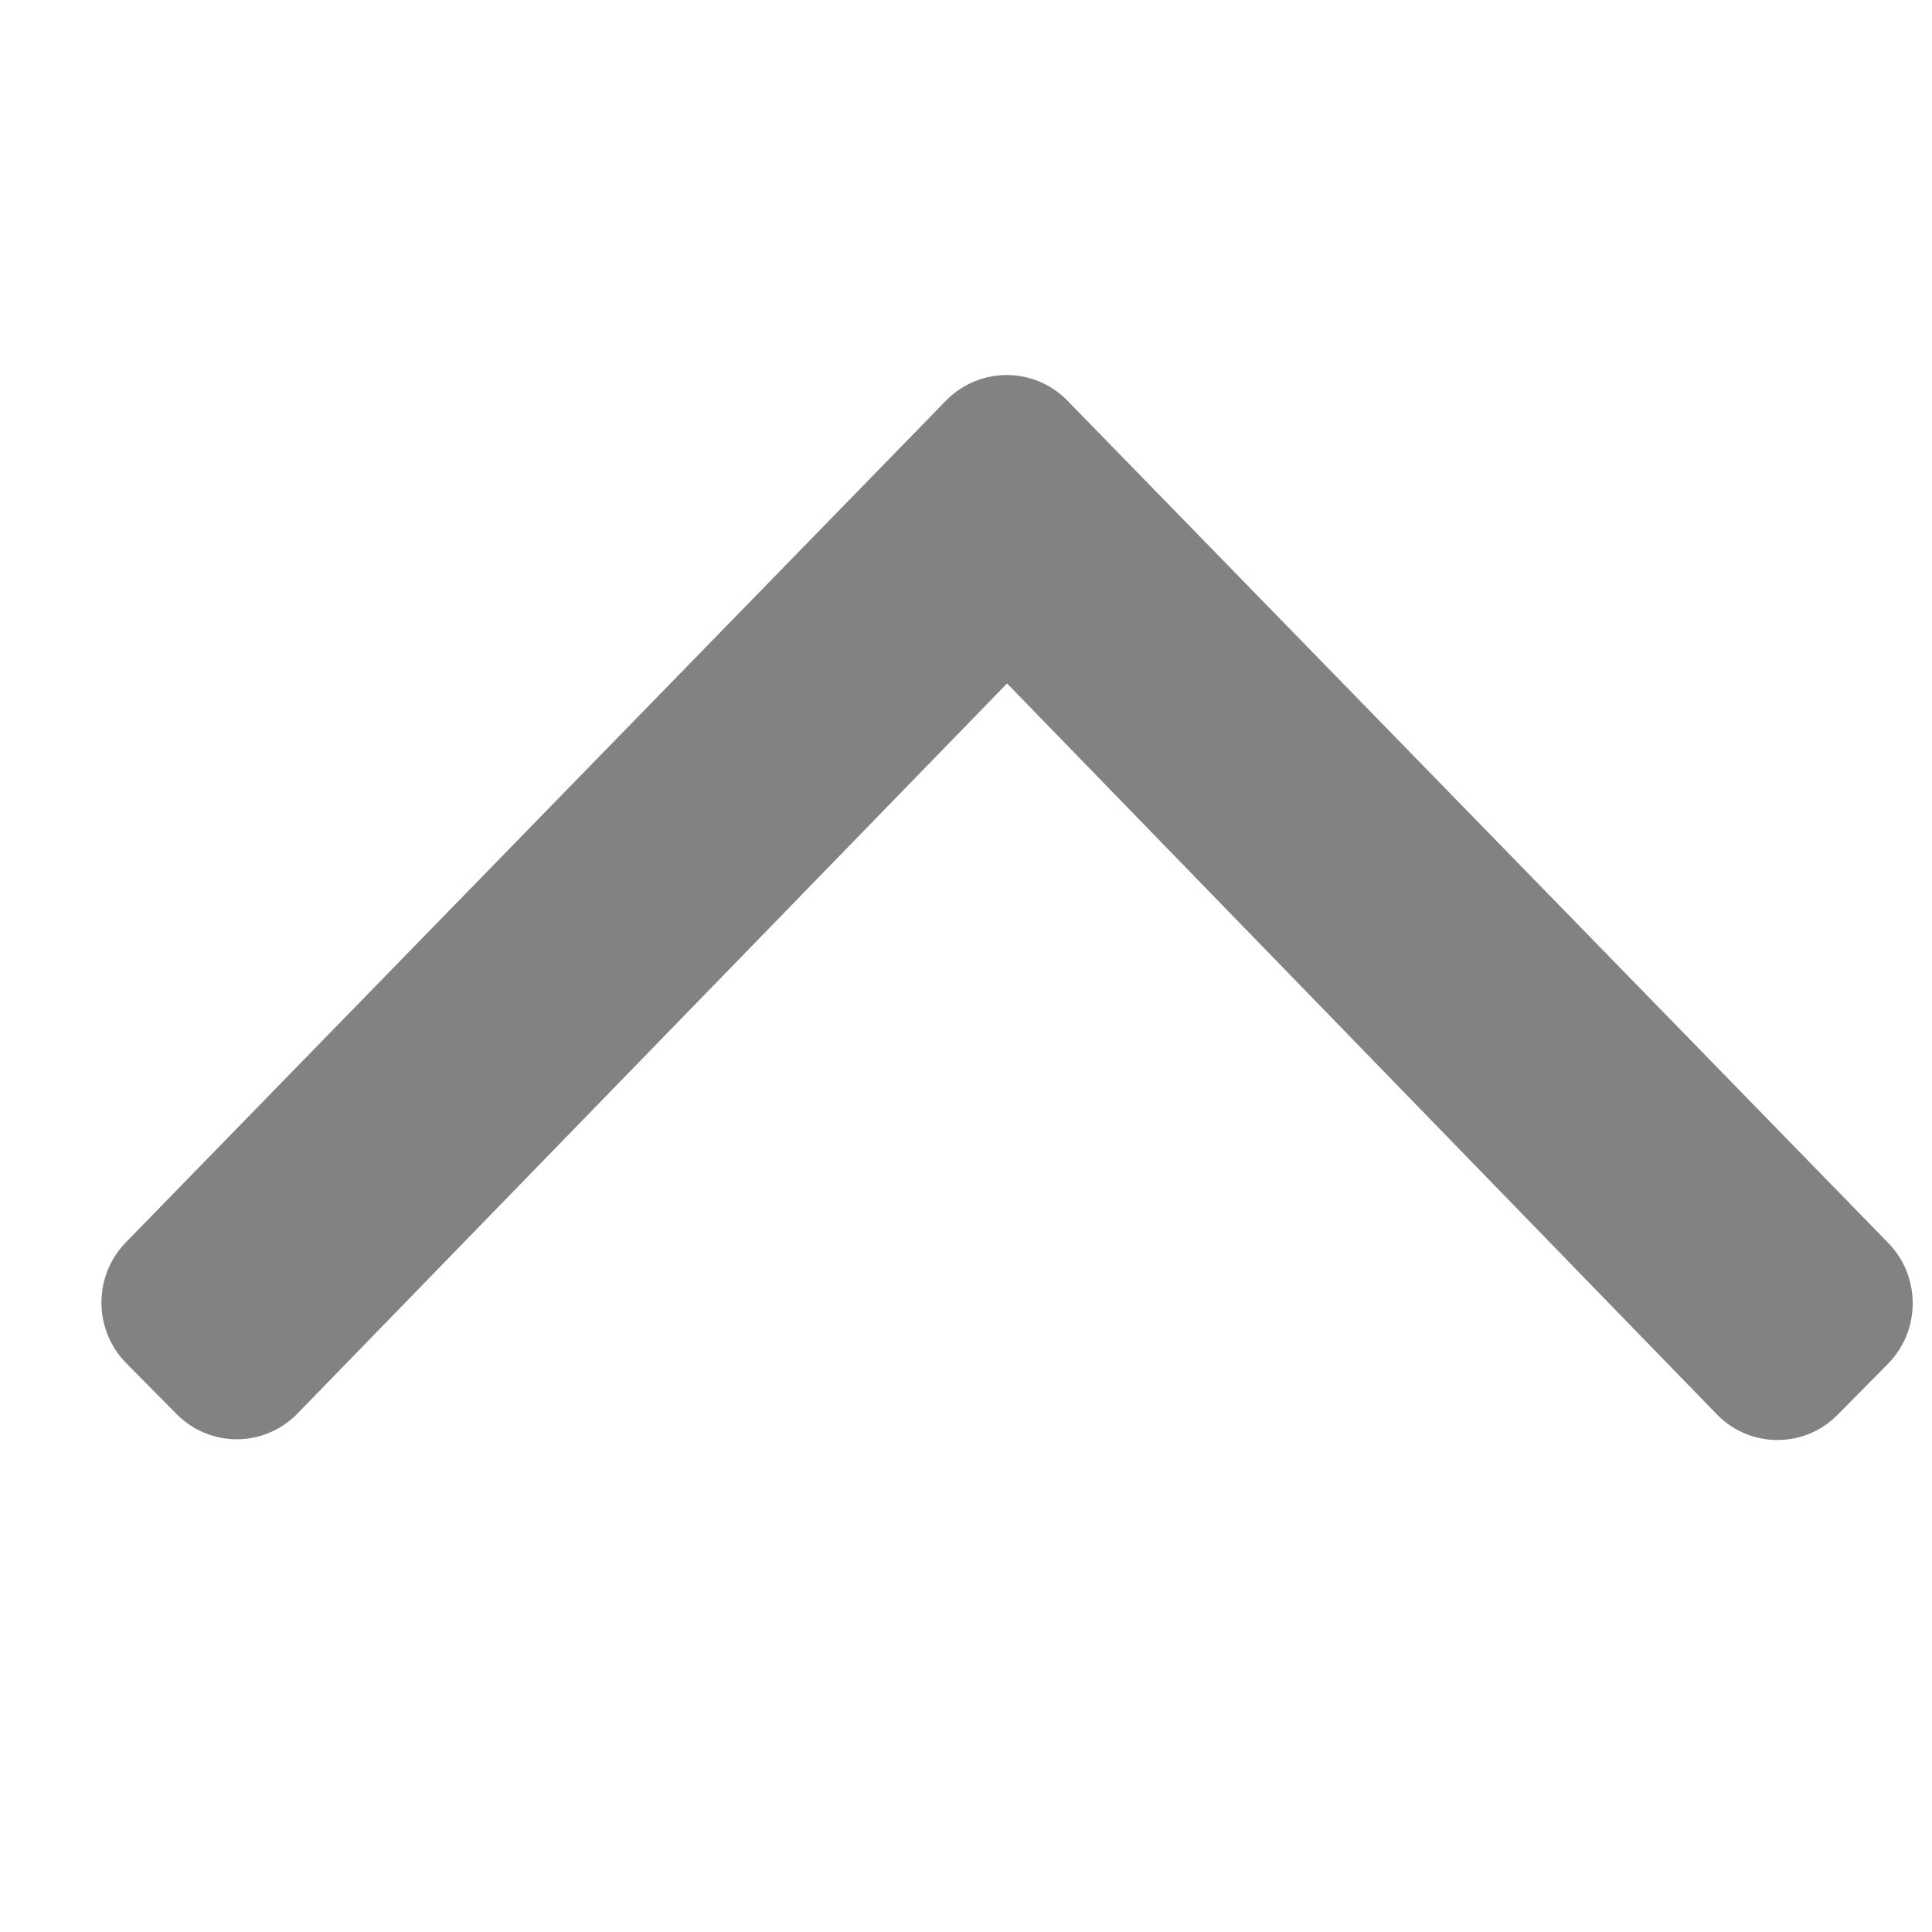 <svg width="16" height="16" viewBox="0 0 16 16" fill="none" xmlns="http://www.w3.org/2000/svg">
<path d="M8.838 3.316L15.634 10.29C15.909 10.568 15.909 11.018 15.634 11.296L15.218 11.717C14.943 11.995 14.497 11.995 14.222 11.717L8.34 5.66L2.459 11.711C2.183 11.989 1.738 11.989 1.463 11.711L1.047 11.291C0.771 11.012 0.771 10.562 1.047 10.284L7.842 3.31C8.118 3.037 8.563 3.037 8.838 3.316Z" fill="#828282"/>
</svg>
